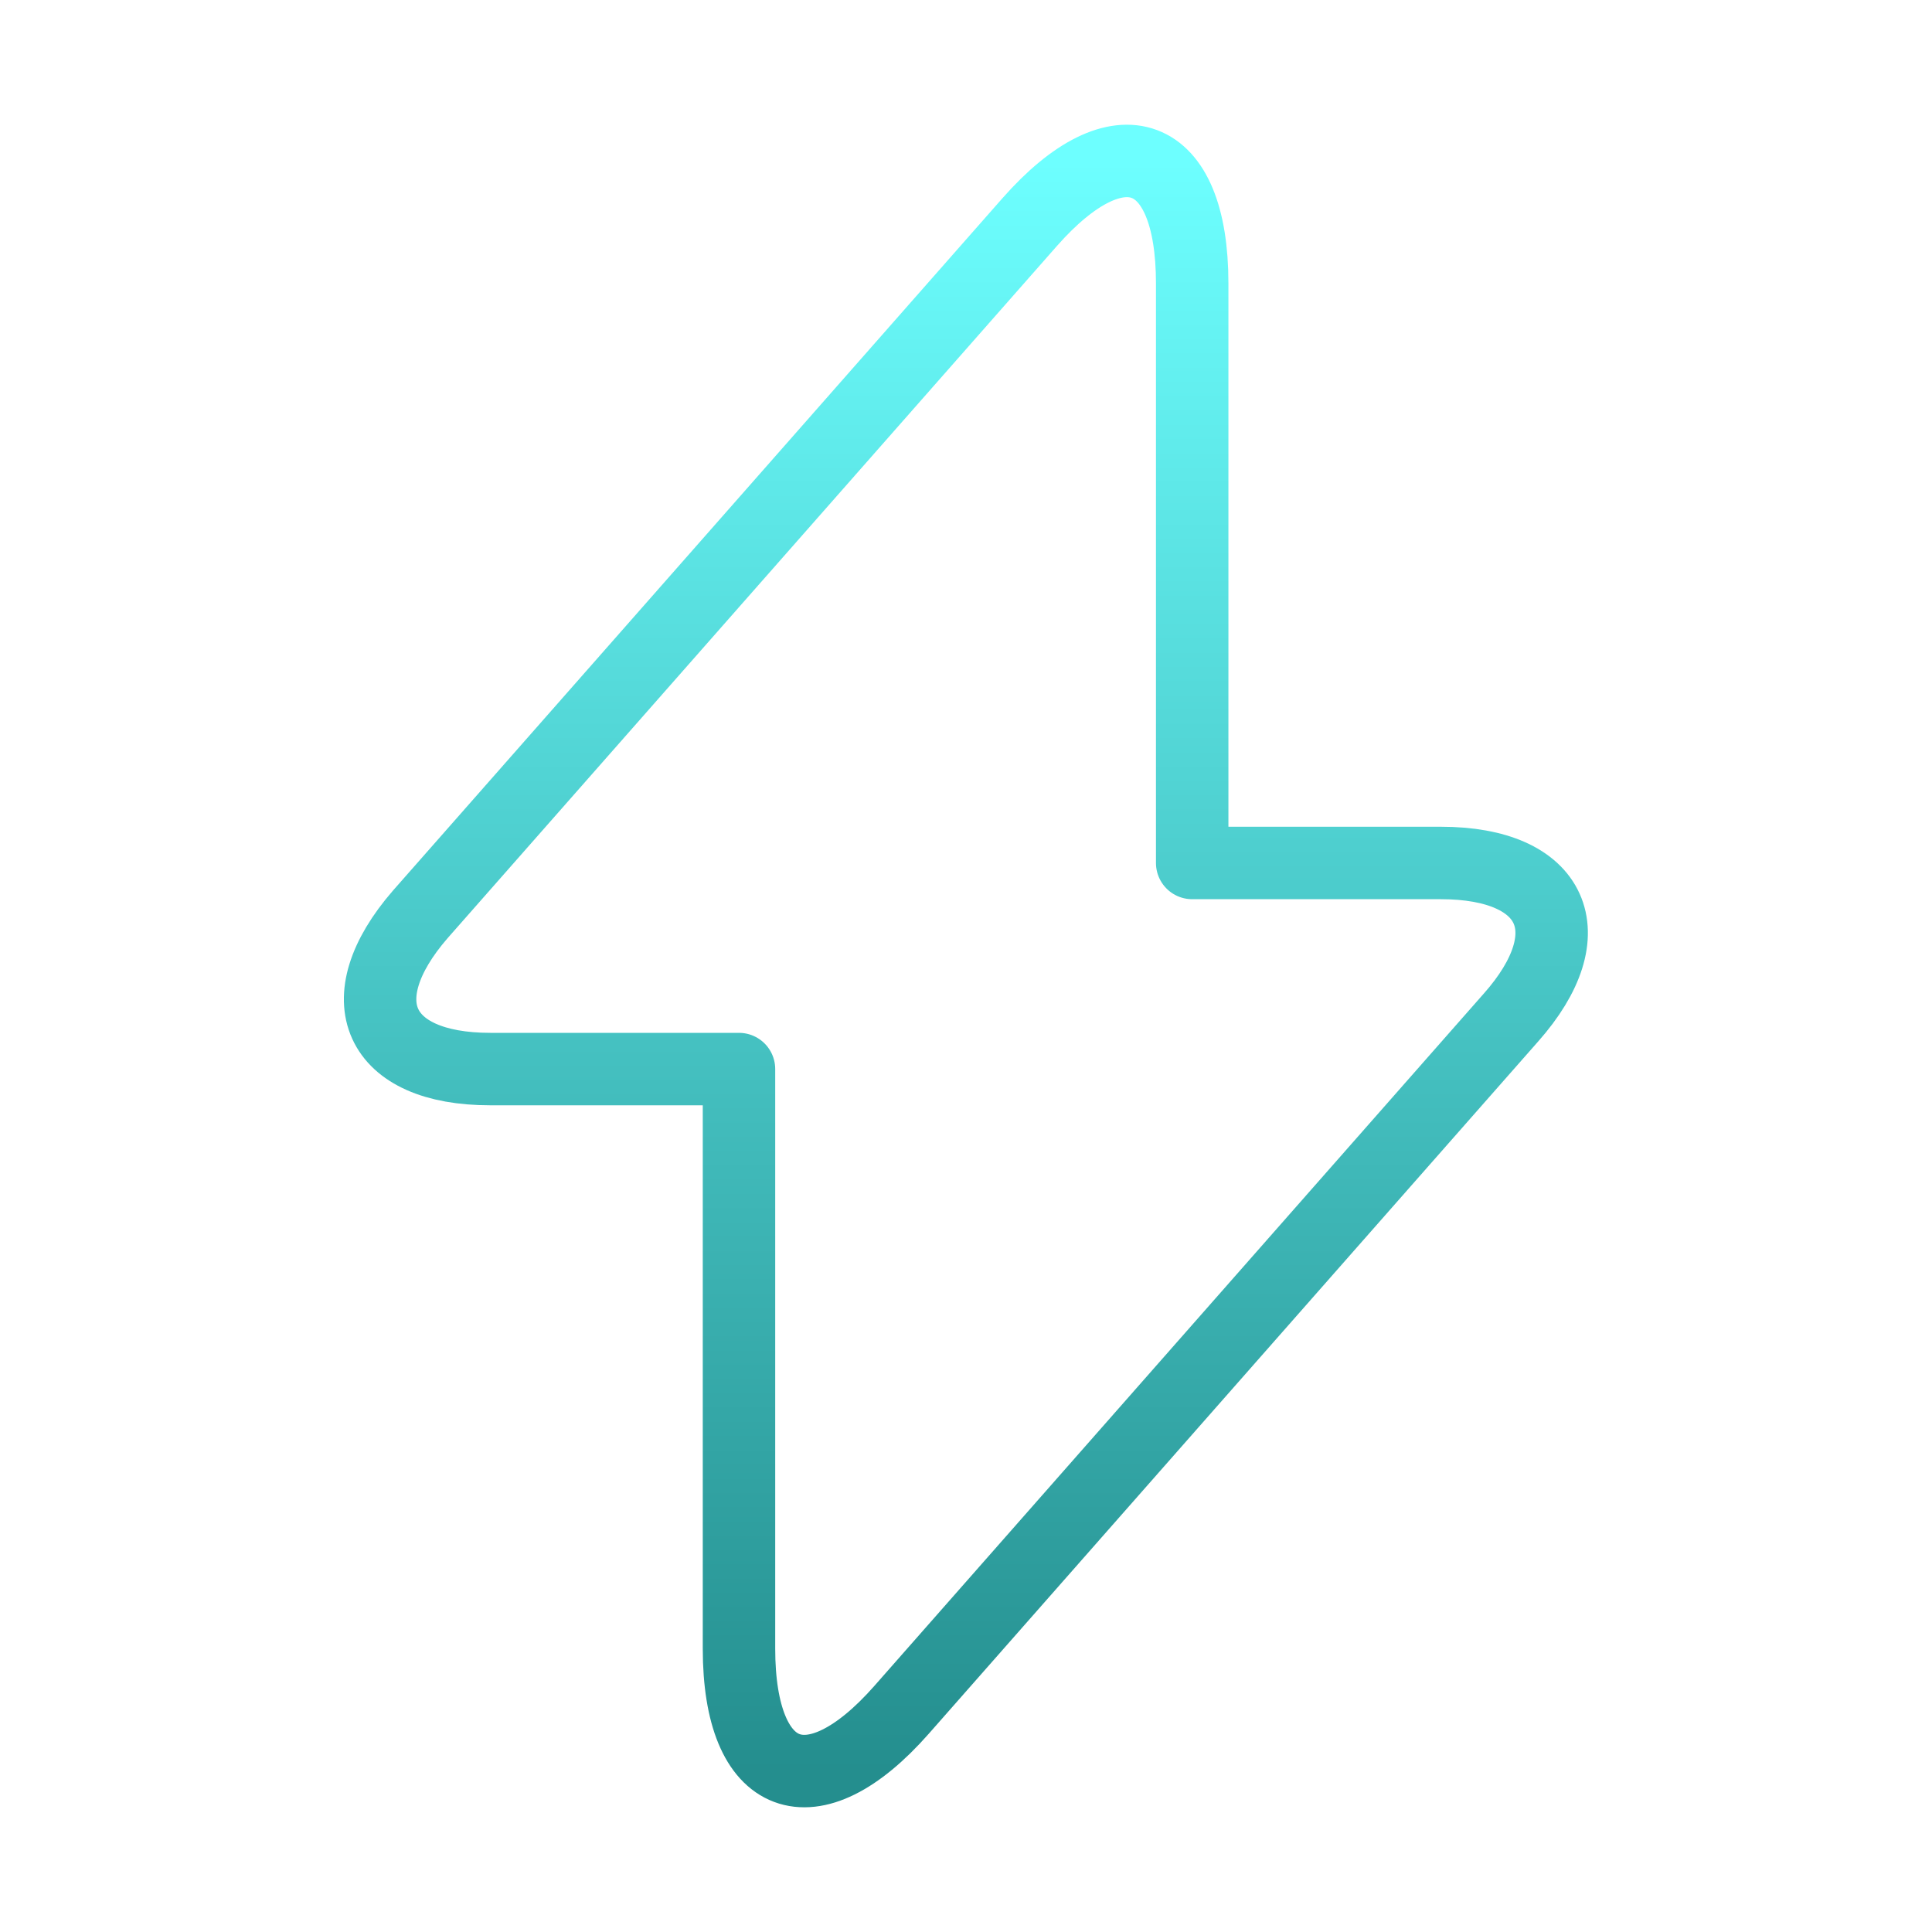 <svg width="40" height="40" viewBox="0 0 40 40" fill="none" xmlns="http://www.w3.org/2000/svg">
<path d="M10.15 22.134H15.3V34.133C15.3 36.934 16.817 37.5 18.666 35.4L31.283 21.067C32.833 19.317 32.183 17.867 29.833 17.867H24.683V5.867C24.683 3.067 23.166 2.5 21.317 4.6L8.7 18.933C7.167 20.7 7.817 22.134 10.15 22.134Z" stroke="url(#paint0_linear_4148_14662)" stroke-width="1.5" stroke-miterlimit="10" stroke-linecap="round" stroke-linejoin="round"/>
<defs>
<linearGradient id="paint0_linear_4148_14662" x1="19.997" y1="3.332" x2="19.997" y2="36.668" gradientUnits="userSpaceOnUse">
<stop stop-color="#6DFFFF"/>
<stop offset="1" stop-color="#248E8E"/>
</linearGradient>
</defs>
</svg>
